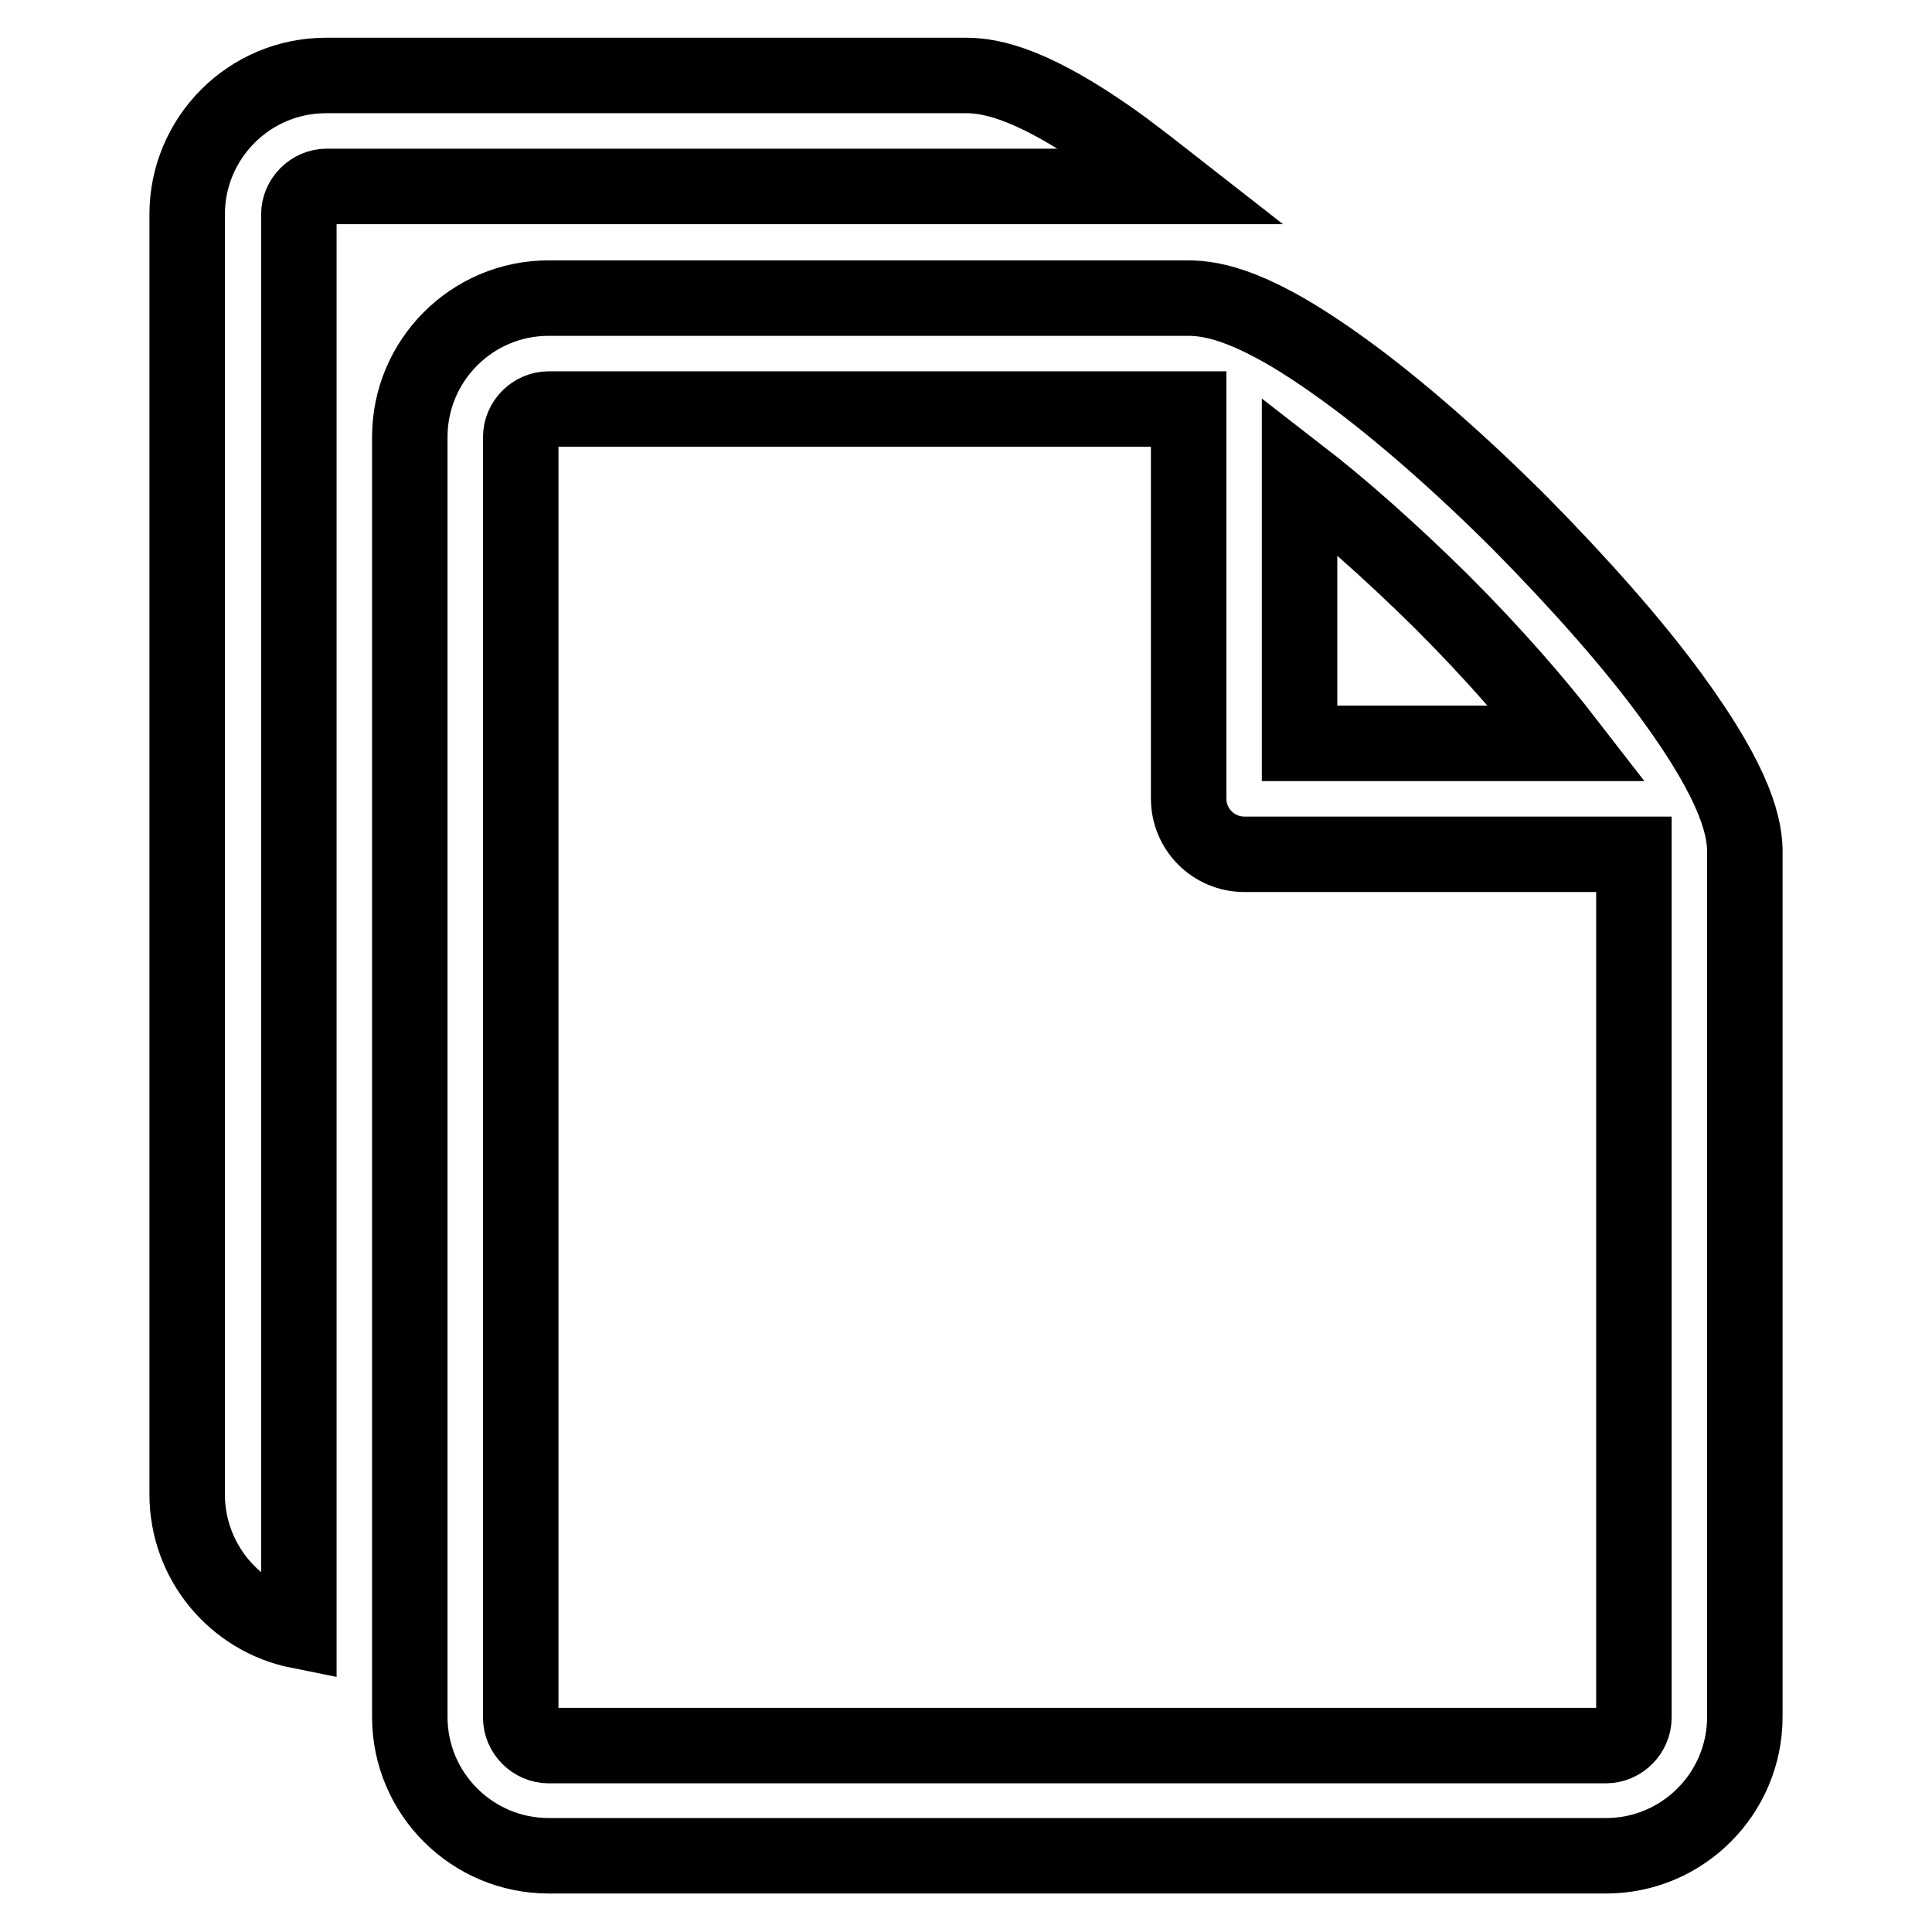<?xml version="1.0" encoding="utf-8"?>
<!-- Svg Vector Icons : http://www.onlinewebfonts.com/icon -->
<!DOCTYPE svg PUBLIC "-//W3C//DTD SVG 1.1//EN" "http://www.w3.org/Graphics/SVG/1.1/DTD/svg11.dtd">
<svg version="1.1" xmlns="http://www.w3.org/2000/svg" xmlns:xlink="http://www.w3.org/1999/xlink" x="0px" y="0px" viewBox="0 0 256 256" enable-background="new 0 0 256 256" xml:space="preserve">
<g> <path stroke-width="10" fill-opacity="0" stroke="#000000"  d="M221.5,92.3c-5.1-7-12.3-15.1-20.1-23c-7.8-7.8-16-15-23-20.1c-11.9-8.7-17.6-9.7-21-9.7H72.7 c-10.2,0-18.4,8.3-18.4,18.4v169.6c0,10.2,8.3,18.4,18.4,18.4h140.1c10.2,0,18.4-8.3,18.4-18.4V113.3 C231.3,109.9,230.2,104.2,221.5,92.3L221.5,92.3z M191,79.7c7.1,7.1,12.6,13.5,16.7,18.8h-35.5V63C177.5,67.1,183.9,72.7,191,79.7 L191,79.7z M216.5,227.6c0,2-1.7,3.7-3.7,3.7H72.7c-2,0-3.7-1.7-3.7-3.7V57.9c0-2,1.7-3.7,3.7-3.7c0,0,84.8,0,84.8,0v51.6 c0,4.1,3.3,7.4,7.4,7.4h51.6V227.6z M149,19.7C137.1,11,131.3,10,128,10H43.2C33,10,24.8,18.3,24.8,28.4v169.6 c0,8.9,6.3,16.4,14.8,18.1V28.4c0-2,1.7-3.7,3.7-3.7h112.2C153.2,22.9,151,21.2,149,19.7L149,19.7z"/></g>
</svg>